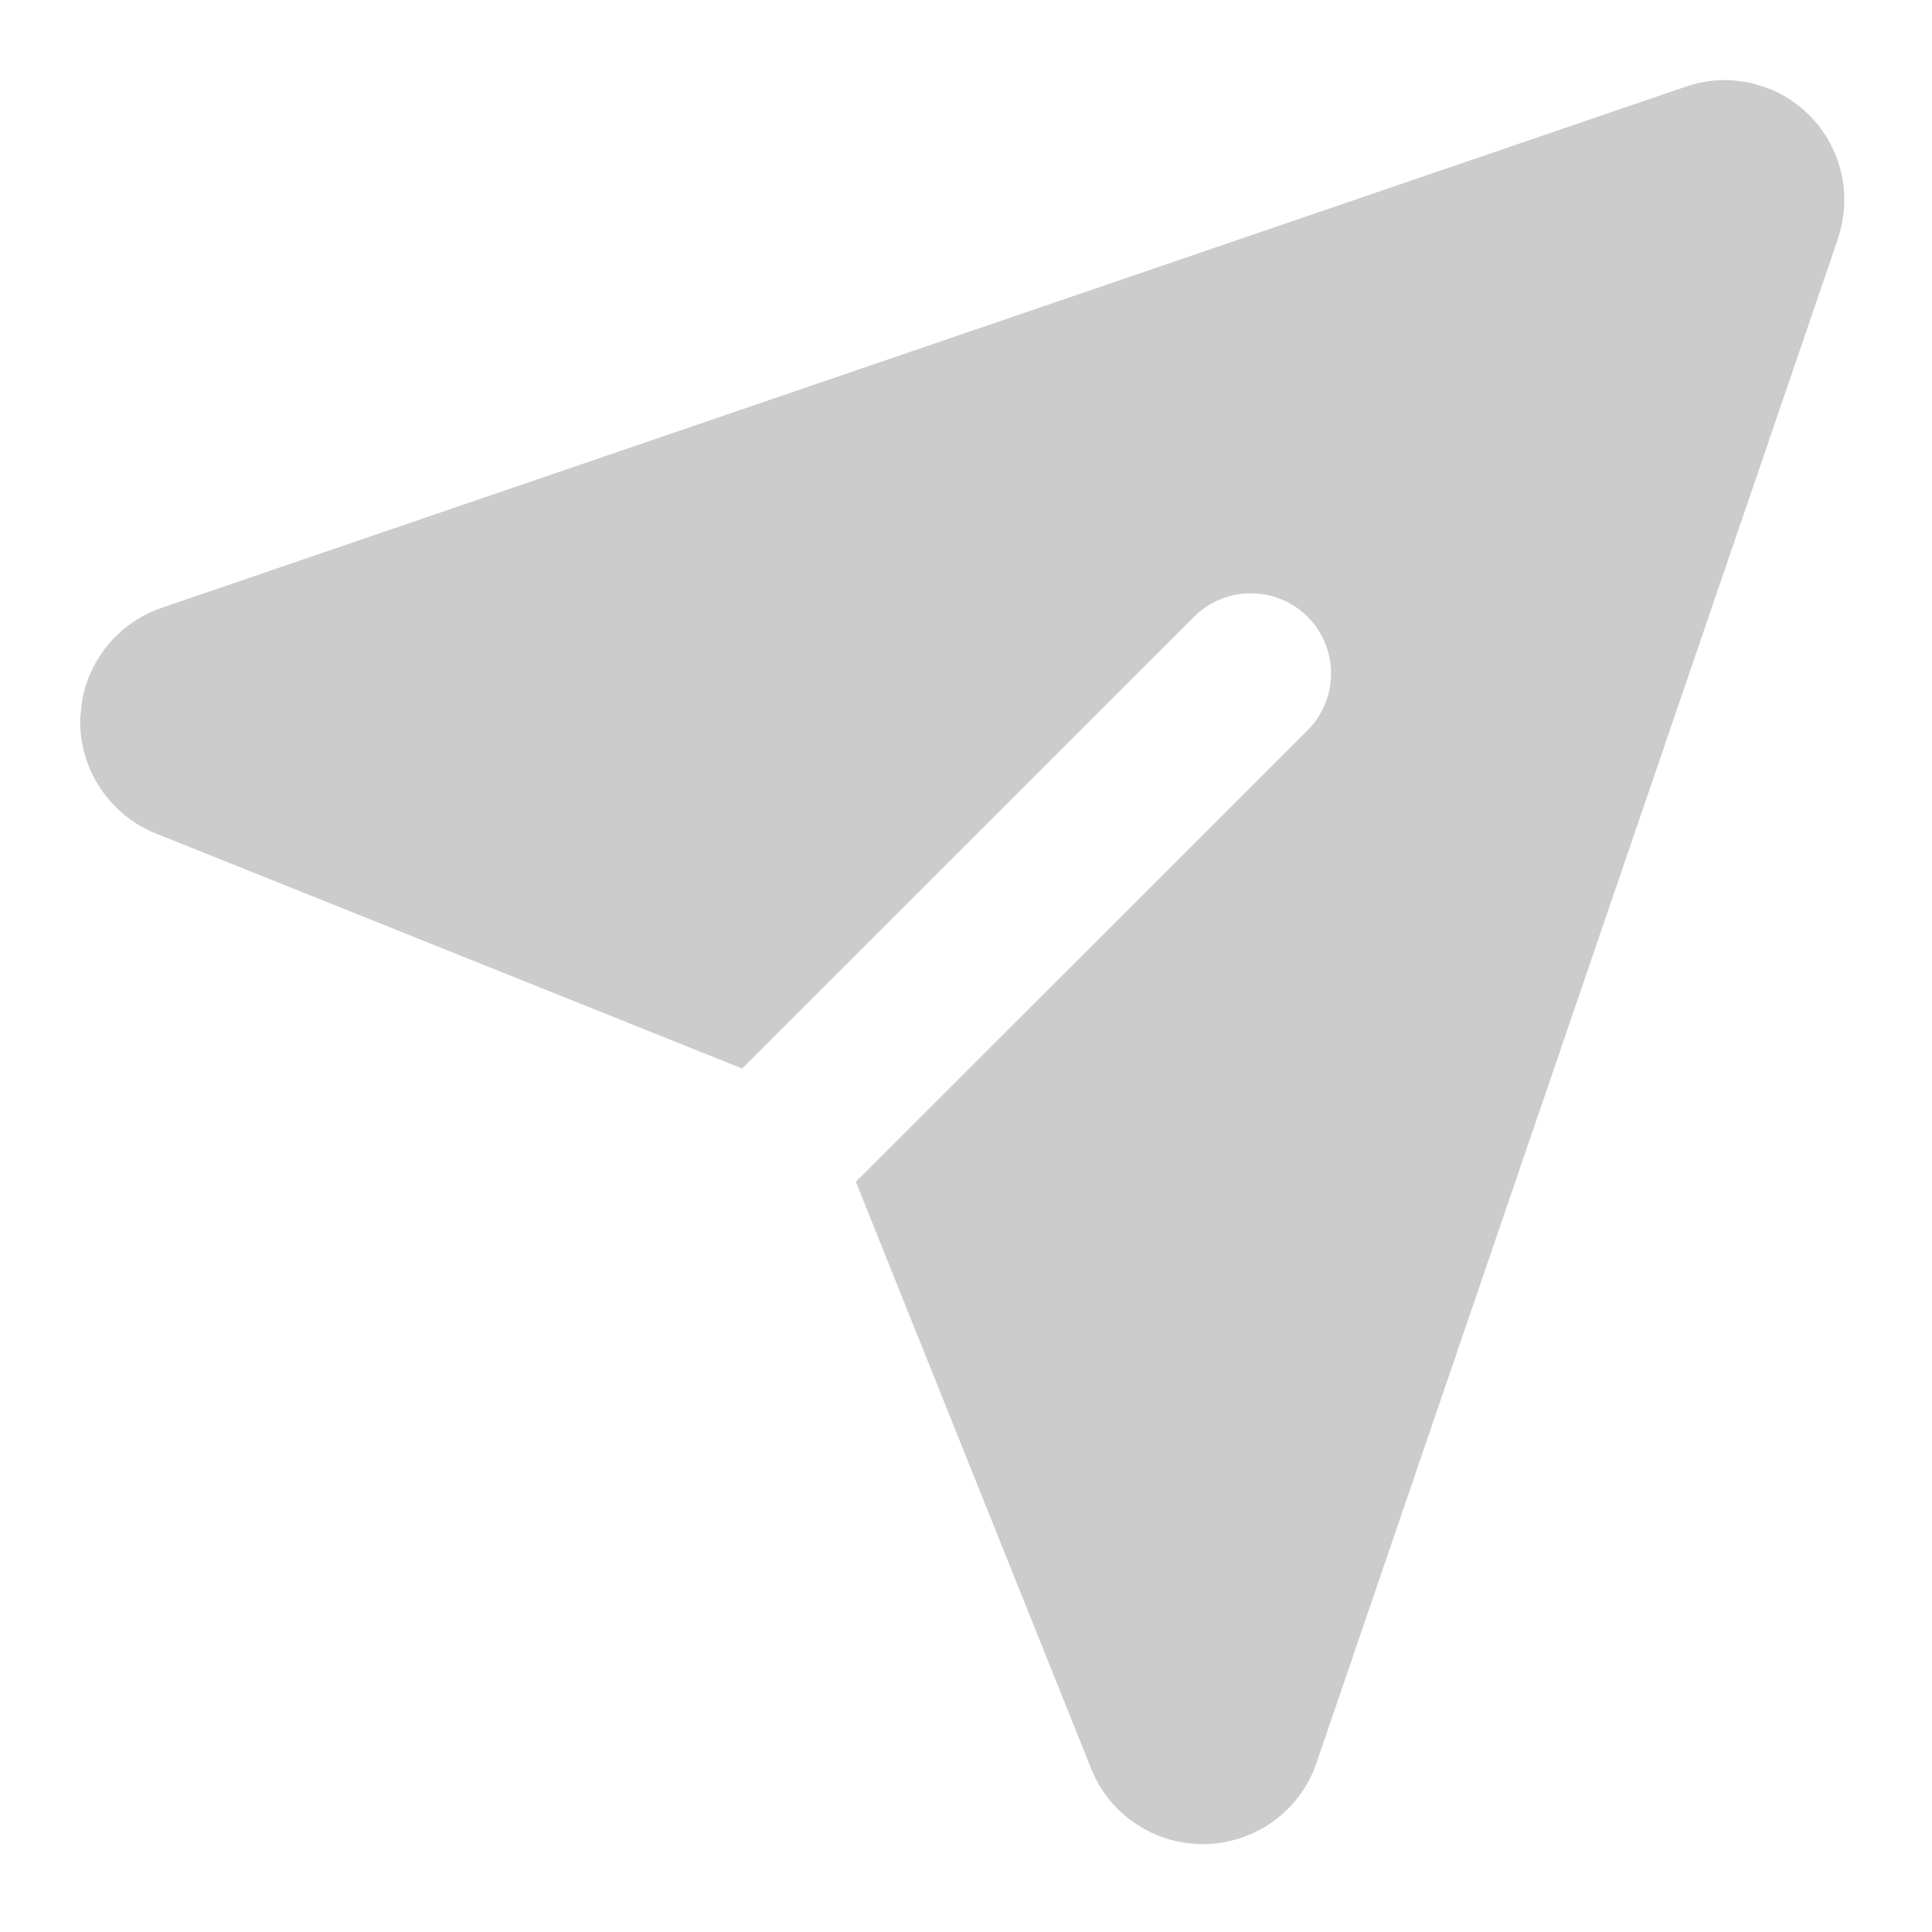 <?xml version="1.0" encoding="utf-8"?>
<svg xmlns="http://www.w3.org/2000/svg" fill="none" height="100%" overflow="visible" preserveAspectRatio="none" style="display: block;" viewBox="0 0 14 14" width="100%">
<g clip-path="url(#clip0_0_820)" id="Frame">
<path d="M12.564 0.583L12.685 0.6L12.803 0.636C12.918 0.679 13.023 0.747 13.111 0.835C13.227 0.951 13.308 1.099 13.344 1.26C13.379 1.417 13.369 1.582 13.316 1.734L13.317 1.735L9.54 12.774V12.775C9.483 12.943 9.374 13.09 9.231 13.195C9.088 13.3 8.915 13.358 8.738 13.363C8.56 13.367 8.385 13.318 8.237 13.22C8.088 13.123 7.973 12.982 7.907 12.817V12.816L6.202 8.564L9.475 5.292C9.702 5.065 9.702 4.696 9.475 4.469C9.248 4.243 8.88 4.243 8.653 4.469L5.378 7.743L1.128 6.039C0.963 5.973 0.823 5.857 0.725 5.709C0.627 5.56 0.577 5.385 0.581 5.207L0.595 5.075C0.619 4.945 0.672 4.821 0.75 4.714C0.856 4.57 1.002 4.463 1.17 4.405L12.201 0.633V0.632C12.202 0.631 12.205 0.631 12.206 0.631L12.21 0.629V0.63C12.324 0.59 12.444 0.573 12.564 0.583Z" fill="black" fill-opacity="0.2" id="Subtract"/>
</g>
<defs>
<clipPath id="clip0_0_820">
<rect fill="white" height="13.945" width="13.945"/>
</clipPath>
</defs>
</svg>